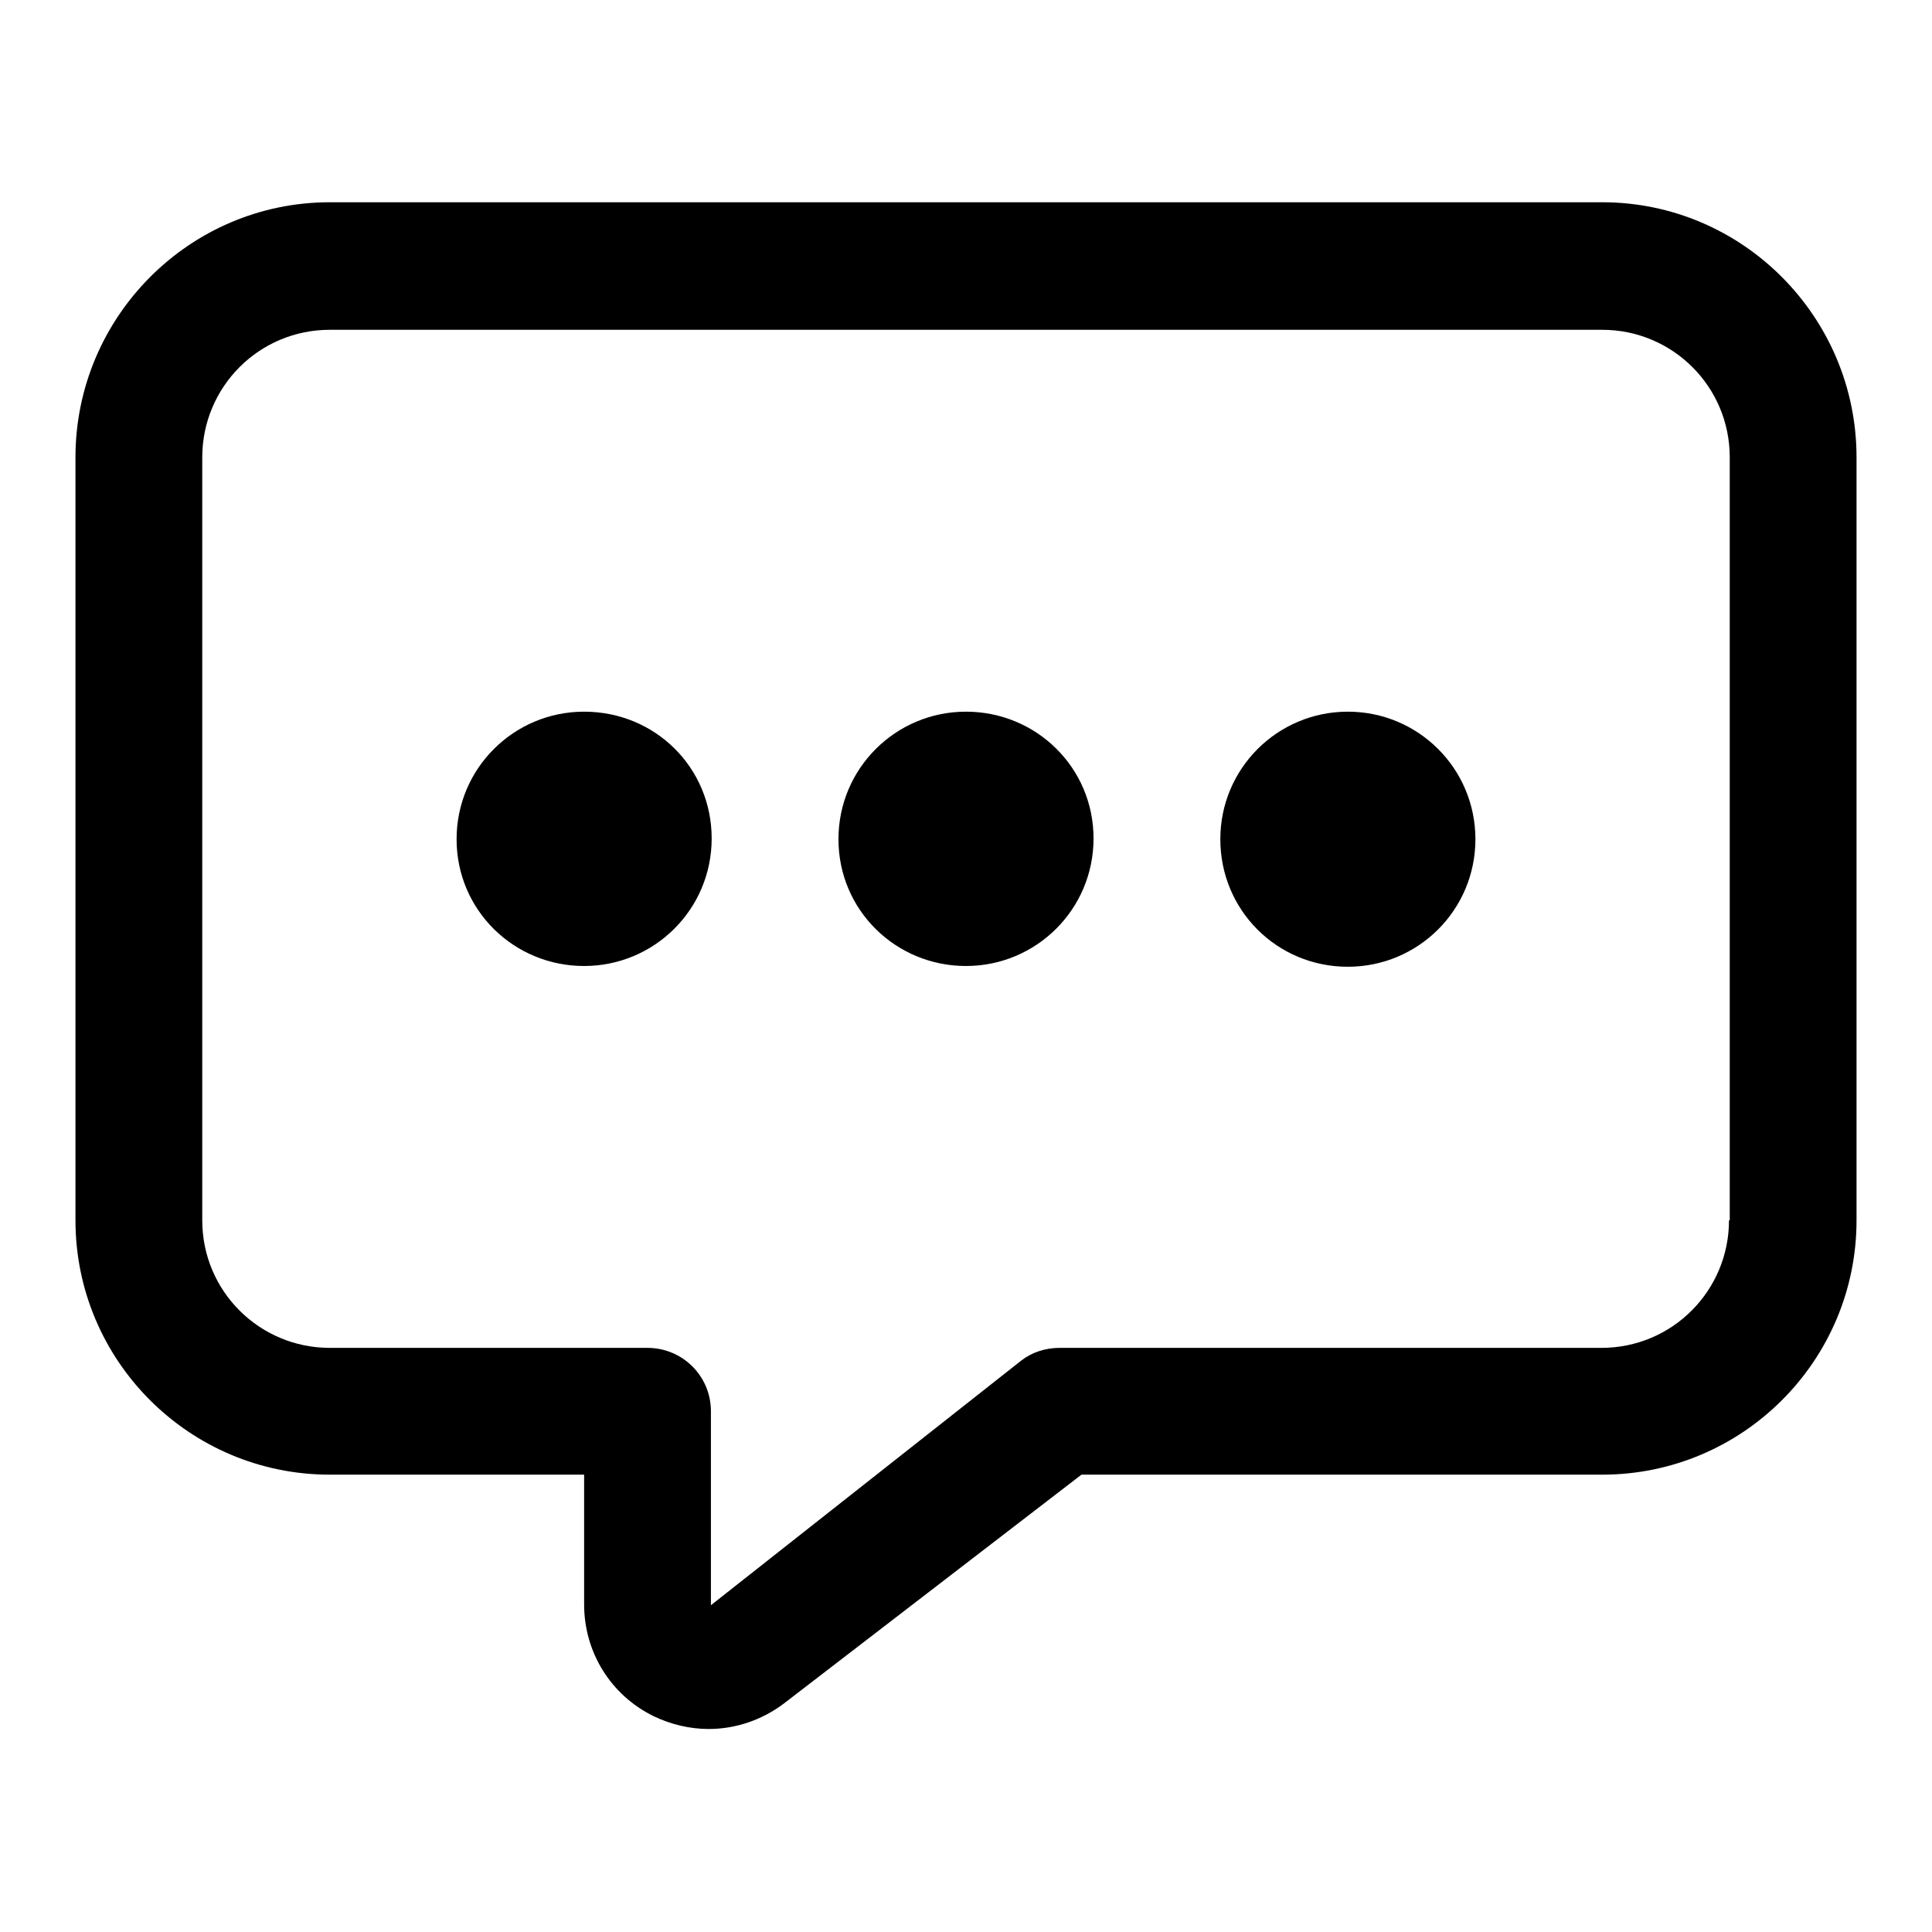 <?xml version="1.0" encoding="utf-8"?>
<!-- Svg Vector Icons : http://www.onlinewebfonts.com/icon -->
<!DOCTYPE svg PUBLIC "-//W3C//DTD SVG 1.1//EN" "http://www.w3.org/Graphics/SVG/1.1/DTD/svg11.dtd">
<svg version="1.1" xmlns="http://www.w3.org/2000/svg" xmlns:xlink="http://www.w3.org/1999/xlink" x="0px" y="0px" viewBox="0 0 256 256" enable-background="new 0 0 256 256" xml:space="preserve">
<g> <path fill="#000000" d="M212.3,26.8H43.7C25.1,26.8,10,42,10,60.6v101.1c0,18.6,15.1,33.7,33.7,33.7h33.7v17.2 c0,6.3,3.5,12,9.2,14.8c2.3,1.1,4.8,1.7,7.3,1.7c3.6,0,7.1-1.2,10-3.4l39.4-30.3h69c18.6,0,33.7-15.1,33.7-33.7V60.6 C246,42,230.9,26.8,212.3,26.8z M229.1,161.7c0,9.3-7.5,16.9-16.9,16.9l-71.8,0c-1.9,0-3.7,0.6-5.1,1.7l-41.1,32.4V187 c0-4.7-3.8-8.4-8.4-8.4H43.7c-9.3,0-16.9-7.5-16.9-16.9V60.6c0-9.3,7.5-16.9,16.9-16.9h168.6c9.3,0,16.9,7.5,16.9,16.9V161.7 L229.1,161.7z M77.4,94.3c-9.3,0-16.9,7.5-16.9,16.9S68.1,128,77.4,128c9.3,0,16.9-7.5,16.9-16.9S86.8,94.3,77.4,94.3z M128,94.3 c-9.3,0-16.9,7.5-16.9,16.9S118.7,128,128,128s16.9-7.5,16.9-16.9S137.3,94.3,128,94.3z M178.6,94.3c-9.3,0-16.9,7.5-16.9,16.9 s7.5,16.9,16.9,16.9c9.3,0,16.9-7.5,16.9-16.9S187.9,94.3,178.6,94.3z"/></g>
</svg>